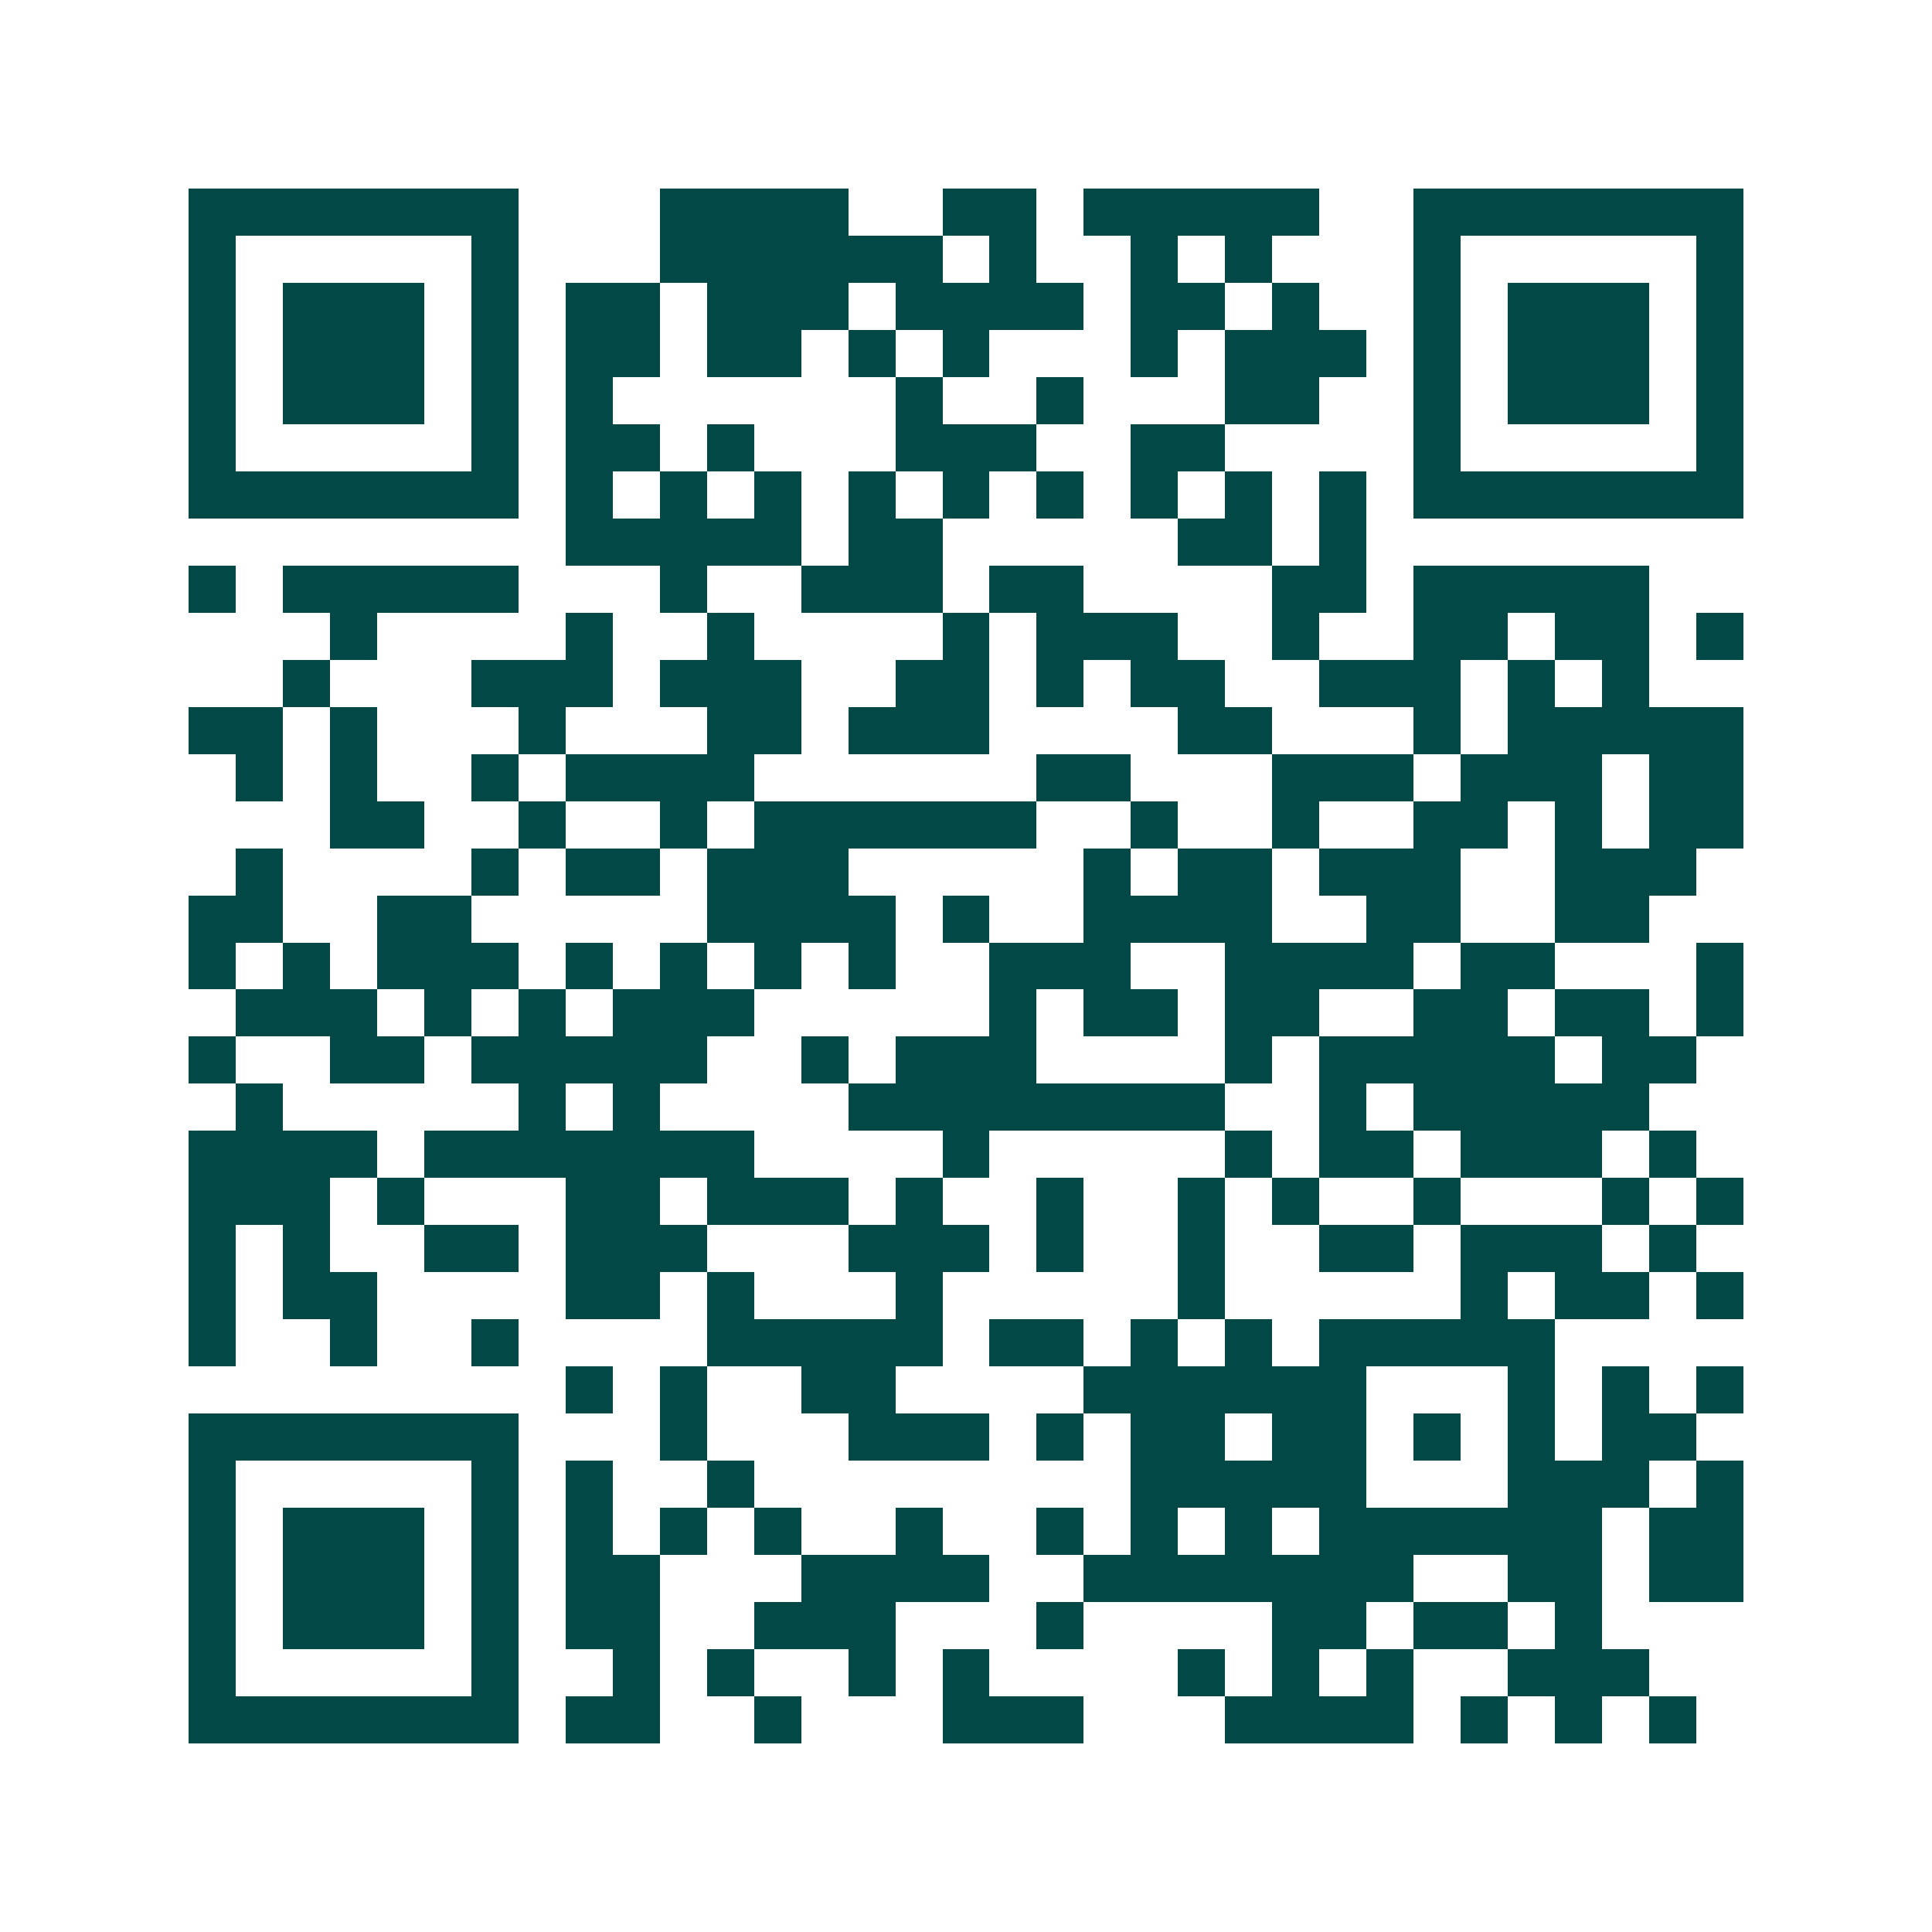 <svg xmlns="http://www.w3.org/2000/svg" width="200" height="200" viewBox="0 0 41 41" shape-rendering="crispEdges"><path fill="#ffffff" d="M0 0h41v41H0z"/><path stroke="#014847" d="M4 4.5h7m3 0h4m2 0h2m1 0h5m2 0h7M4 5.5h1m5 0h1m3 0h6m1 0h1m2 0h1m1 0h1m3 0h1m5 0h1M4 6.5h1m1 0h3m1 0h1m1 0h2m1 0h3m1 0h4m1 0h2m1 0h1m2 0h1m1 0h3m1 0h1M4 7.5h1m1 0h3m1 0h1m1 0h2m1 0h2m1 0h1m1 0h1m3 0h1m1 0h3m1 0h1m1 0h3m1 0h1M4 8.5h1m1 0h3m1 0h1m1 0h1m6 0h1m2 0h1m3 0h2m2 0h1m1 0h3m1 0h1M4 9.5h1m5 0h1m1 0h2m1 0h1m3 0h3m2 0h2m4 0h1m5 0h1M4 10.5h7m1 0h1m1 0h1m1 0h1m1 0h1m1 0h1m1 0h1m1 0h1m1 0h1m1 0h1m1 0h7M12 11.5h5m1 0h2m5 0h2m1 0h1M4 12.5h1m1 0h5m3 0h1m2 0h3m1 0h2m4 0h2m1 0h5M7 13.5h1m4 0h1m2 0h1m4 0h1m1 0h3m2 0h1m2 0h2m1 0h2m1 0h1M6 14.5h1m3 0h3m1 0h3m2 0h2m1 0h1m1 0h2m2 0h3m1 0h1m1 0h1M4 15.5h2m1 0h1m3 0h1m3 0h2m1 0h3m4 0h2m3 0h1m1 0h5M5 16.5h1m1 0h1m2 0h1m1 0h4m6 0h2m3 0h3m1 0h3m1 0h2M7 17.5h2m2 0h1m2 0h1m1 0h6m2 0h1m2 0h1m2 0h2m1 0h1m1 0h2M5 18.5h1m4 0h1m1 0h2m1 0h3m5 0h1m1 0h2m1 0h3m2 0h3M4 19.5h2m2 0h2m5 0h4m1 0h1m2 0h4m2 0h2m2 0h2M4 20.5h1m1 0h1m1 0h3m1 0h1m1 0h1m1 0h1m1 0h1m2 0h3m2 0h4m1 0h2m3 0h1M5 21.5h3m1 0h1m1 0h1m1 0h3m5 0h1m1 0h2m1 0h2m2 0h2m1 0h2m1 0h1M4 22.5h1m2 0h2m1 0h5m2 0h1m1 0h3m4 0h1m1 0h5m1 0h2M5 23.5h1m5 0h1m1 0h1m4 0h8m2 0h1m1 0h5M4 24.5h4m1 0h7m4 0h1m5 0h1m1 0h2m1 0h3m1 0h1M4 25.5h3m1 0h1m3 0h2m1 0h3m1 0h1m2 0h1m2 0h1m1 0h1m2 0h1m3 0h1m1 0h1M4 26.5h1m1 0h1m2 0h2m1 0h3m3 0h3m1 0h1m2 0h1m2 0h2m1 0h3m1 0h1M4 27.5h1m1 0h2m4 0h2m1 0h1m3 0h1m5 0h1m5 0h1m1 0h2m1 0h1M4 28.5h1m2 0h1m2 0h1m4 0h5m1 0h2m1 0h1m1 0h1m1 0h5M12 29.5h1m1 0h1m2 0h2m4 0h6m3 0h1m1 0h1m1 0h1M4 30.5h7m3 0h1m3 0h3m1 0h1m1 0h2m1 0h2m1 0h1m1 0h1m1 0h2M4 31.5h1m5 0h1m1 0h1m2 0h1m8 0h5m3 0h3m1 0h1M4 32.5h1m1 0h3m1 0h1m1 0h1m1 0h1m1 0h1m2 0h1m2 0h1m1 0h1m1 0h1m1 0h6m1 0h2M4 33.5h1m1 0h3m1 0h1m1 0h2m3 0h4m2 0h7m2 0h2m1 0h2M4 34.5h1m1 0h3m1 0h1m1 0h2m2 0h3m3 0h1m4 0h2m1 0h2m1 0h1M4 35.5h1m5 0h1m2 0h1m1 0h1m2 0h1m1 0h1m4 0h1m1 0h1m1 0h1m2 0h3M4 36.5h7m1 0h2m2 0h1m3 0h3m3 0h4m1 0h1m1 0h1m1 0h1"/></svg>
